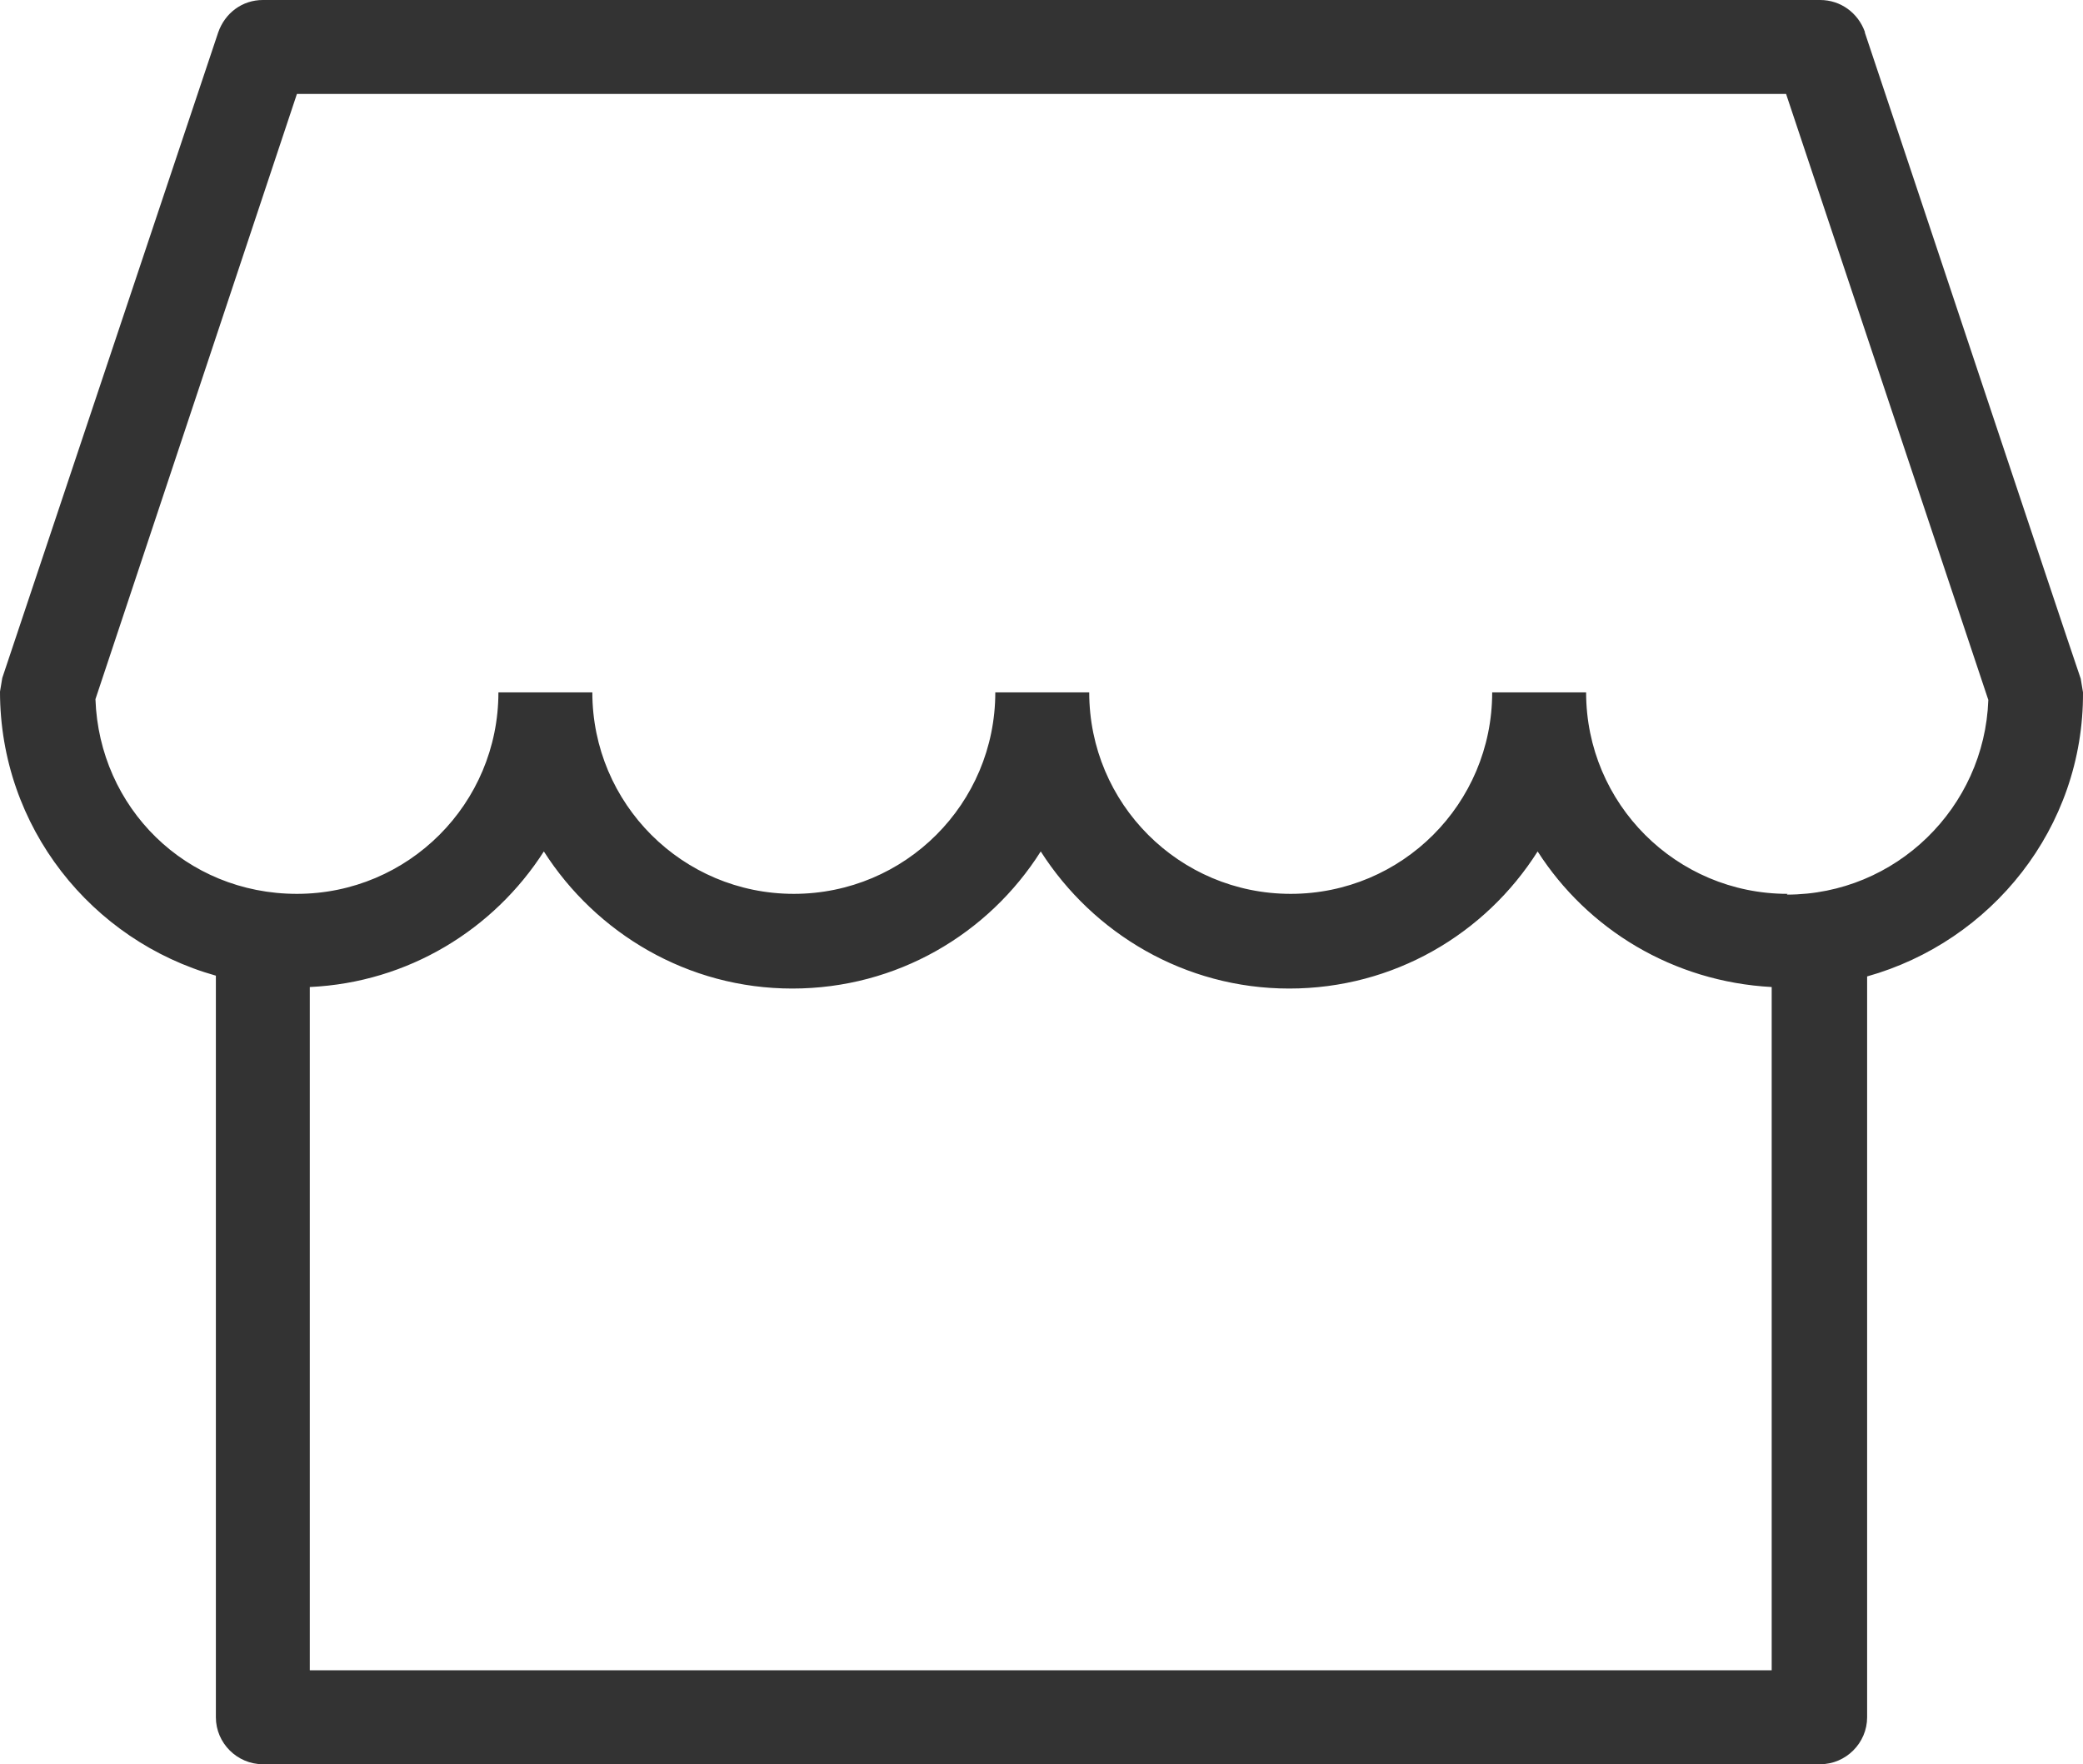<?xml version="1.0" encoding="UTF-8"?>
<svg id="b" data-name="レイヤー 1" xmlns="http://www.w3.org/2000/svg" width="27.5" height="23.29" viewBox="0 0 27.5 23.29">
  <defs>
    <style>
      .c {
        fill: #333;
      }
    </style>
  </defs>
  <path class="c" d="M24.62,.42C24.53,.17,24.3,0,24.03,0H3.47C3.2,0,2.97,.17,2.88,.43L.03,8.95,0,9.13c0,1.79,1.21,3.29,2.85,3.75v9.79c0,.34,.28,.62,.62,.62H24.03c.34,0,.62-.28,.62-.62V12.89c1.64-.46,2.86-1.96,2.85-3.75l-.03-.18c-.27-.79-2.29-6.86-2.85-8.53ZM4.09,22.05V13.03c1.3-.06,2.43-.76,3.09-1.79,.69,1.08,1.9,1.81,3.28,1.81s2.59-.72,3.28-1.81c.69,1.08,1.9,1.81,3.28,1.81s2.59-.72,3.28-1.81c.66,1.03,1.79,1.72,3.09,1.79v9.02H4.09ZM23.6,11.8c-1.47,0-2.66-1.19-2.66-2.66h-1.24c0,1.47-1.19,2.66-2.66,2.66s-2.66-1.19-2.66-2.66h-1.24c0,1.47-1.19,2.66-2.66,2.66s-2.66-1.19-2.66-2.66h-1.24c0,1.47-1.19,2.66-2.66,2.66s-2.61-1.14-2.66-2.57L3.92,1.24H23.58l2.67,8c-.05,1.42-1.22,2.57-2.66,2.57Z"/>
</svg>